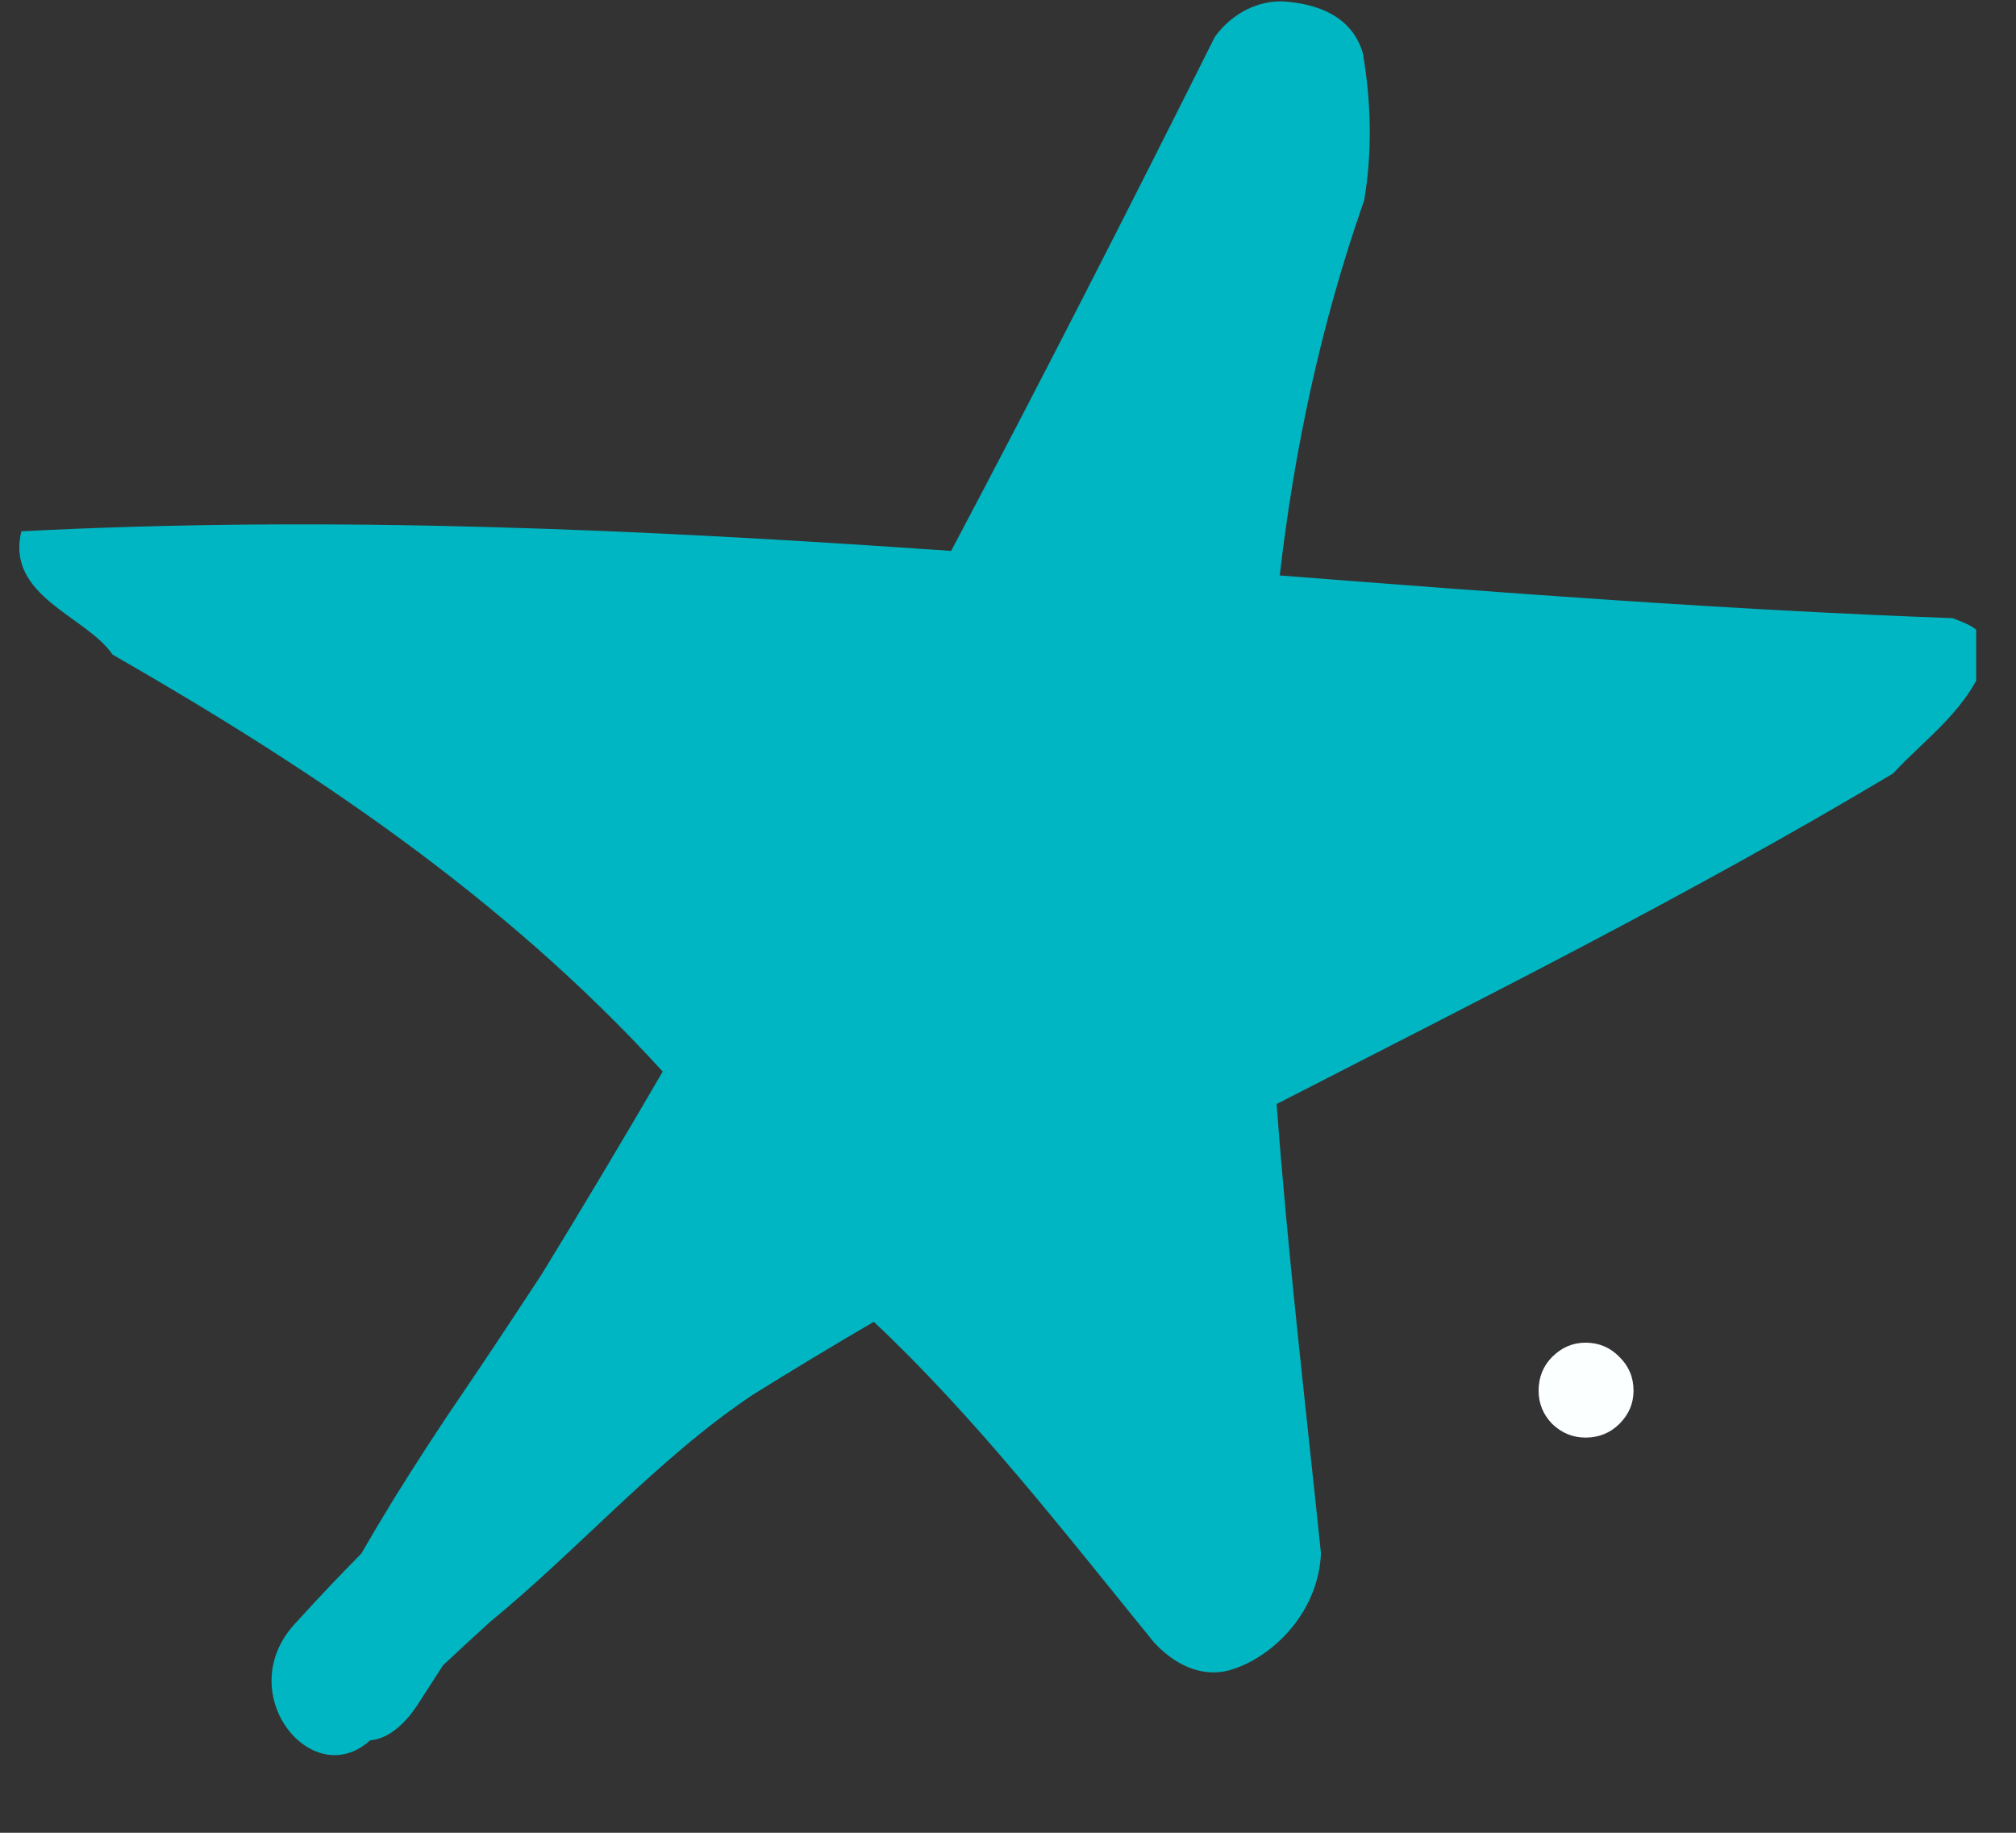 <?xml version="1.0" encoding="UTF-8"?> <svg xmlns="http://www.w3.org/2000/svg" xmlns:xlink="http://www.w3.org/1999/xlink" width="77" zoomAndPan="magnify" viewBox="0 0 57.75 52.5" height="70" preserveAspectRatio="xMidYMid meet" version="1.0"><rect x="0" y="0" width="57.75" height="52.5" fill="#333333" stroke="none"/><defs><g></g><clipPath id="749e6102ad"><path d="M 0.148 0 L 56.609 0 L 56.609 51 L 0.148 51 Z M 0.148 0 " clip-rule="nonzero"></path></clipPath></defs><g clip-path="url(#749e6102ad)"><path fill="#00b6c2" d="M 55.934 17.707 C 49.504 17.473 43.082 16.984 36.66 16.484 C 37.074 12.902 37.824 9.32 39.078 5.738 C 39.32 4.316 39.273 2.875 39.039 1.516 C 38.707 0.414 37.668 0.109 36.793 0.043 C 36.082 0 35.312 0.352 34.801 1.055 C 32.336 5.984 29.828 10.906 27.246 15.781 C 18.391 15.164 9.523 14.758 0.613 15.219 C 0.152 17.086 2.488 17.656 3.223 18.75 C 8.855 21.984 14.387 25.652 18.984 30.695 C 17.844 32.656 16.684 34.598 15.504 36.523 C 14.781 37.625 14.059 38.719 13.32 39.809 C 12.617 40.832 11.938 41.879 11.277 42.945 C 10.961 43.461 10.652 43.98 10.348 44.504 C 9.73 45.133 9.113 45.777 8.512 46.445 C 6.566 48.438 8.922 51.379 10.602 49.852 C 11.043 49.812 11.516 49.512 11.965 48.828 C 12.207 48.453 12.449 48.078 12.691 47.703 C 13.137 47.289 13.578 46.875 14.027 46.469 C 16.578 44.383 18.863 41.754 21.559 39.957 C 22.711 39.238 23.867 38.543 25.031 37.863 C 27.941 40.598 30.465 43.859 33.051 47.039 C 33.609 47.652 34.383 48.059 35.191 47.852 C 36.441 47.508 37.773 46.188 37.84 44.492 C 37.398 40.227 36.891 35.934 36.57 31.625 C 42.496 28.582 48.441 25.617 54.23 22.156 C 55.172 21.129 56.426 20.305 56.918 18.785 C 56.922 18.027 56.402 17.895 55.934 17.707 Z M 55.934 17.707 " fill-opacity="1" fill-rule="nonzero"></path></g><path fill="#00b6c2" d="M 34.43 9.594 C 33.867 11.797 33.465 14.004 33.191 16.215 C 32.504 16.164 31.812 16.113 31.125 16.059 C 32.242 13.918 33.348 11.762 34.43 9.594 Z M 34.43 9.594 " fill-opacity="1" fill-rule="nonzero"></path><path fill="#00b6c2" d="M 25.141 32.215 C 24.625 31.43 24.082 30.672 23.527 29.93 C 25.344 26.77 27.117 23.574 28.852 20.352 C 30.168 20.434 31.488 20.516 32.805 20.602 C 32.656 23.387 32.688 26.168 32.824 28.941 C 30.453 30.176 28.094 31.445 25.773 32.809 C 25.559 32.613 25.355 32.41 25.141 32.215 Z M 25.141 32.215 " fill-opacity="1" fill-rule="nonzero"></path><path fill="#00b6c2" d="M 12.449 19.41 C 16.605 19.625 20.766 19.863 24.922 20.113 C 23.676 22.414 22.406 24.703 21.121 26.973 C 18.508 24.02 15.582 21.492 12.449 19.41 Z M 12.449 19.41 " fill-opacity="1" fill-rule="nonzero"></path><path fill="#00b6c2" d="M 19.465 36.836 C 20.113 35.758 20.758 34.676 21.398 33.594 C 21.723 34.02 22.039 34.457 22.355 34.902 C 21.383 35.523 20.418 36.168 19.465 36.836 Z M 19.465 36.836 " fill-opacity="1" fill-rule="nonzero"></path><path fill="#00b6c2" d="M 34.082 41.855 C 32.367 39.738 30.594 37.695 28.746 35.754 C 30.207 34.953 31.672 34.168 33.141 33.398 C 33.387 36.234 33.723 39.059 34.082 41.855 Z M 34.082 41.855 " fill-opacity="1" fill-rule="nonzero"></path><path fill="#00b6c2" d="M 36.32 20.832 C 39.926 21.07 43.531 21.312 47.133 21.551 C 43.566 23.512 39.934 25.32 36.309 27.156 C 36.238 25.051 36.234 22.941 36.32 20.832 Z M 36.32 20.832 " fill-opacity="1" fill-rule="nonzero"></path><g fill="#fbffff" fill-opacity="1"><g transform="translate(43.356, 41.008)"><g><path d="M 2.062 -2.547 C 2.445 -2.547 2.77 -2.41 3.031 -2.141 C 3.301 -1.879 3.438 -1.555 3.438 -1.172 C 3.438 -0.805 3.301 -0.488 3.031 -0.219 C 2.77 0.039 2.445 0.172 2.062 0.172 C 1.695 0.172 1.379 0.039 1.109 -0.219 C 0.848 -0.488 0.719 -0.805 0.719 -1.172 C 0.719 -1.555 0.848 -1.879 1.109 -2.141 C 1.379 -2.41 1.695 -2.547 2.062 -2.547 Z M 2.062 -2.547 "></path></g></g></g></svg> 